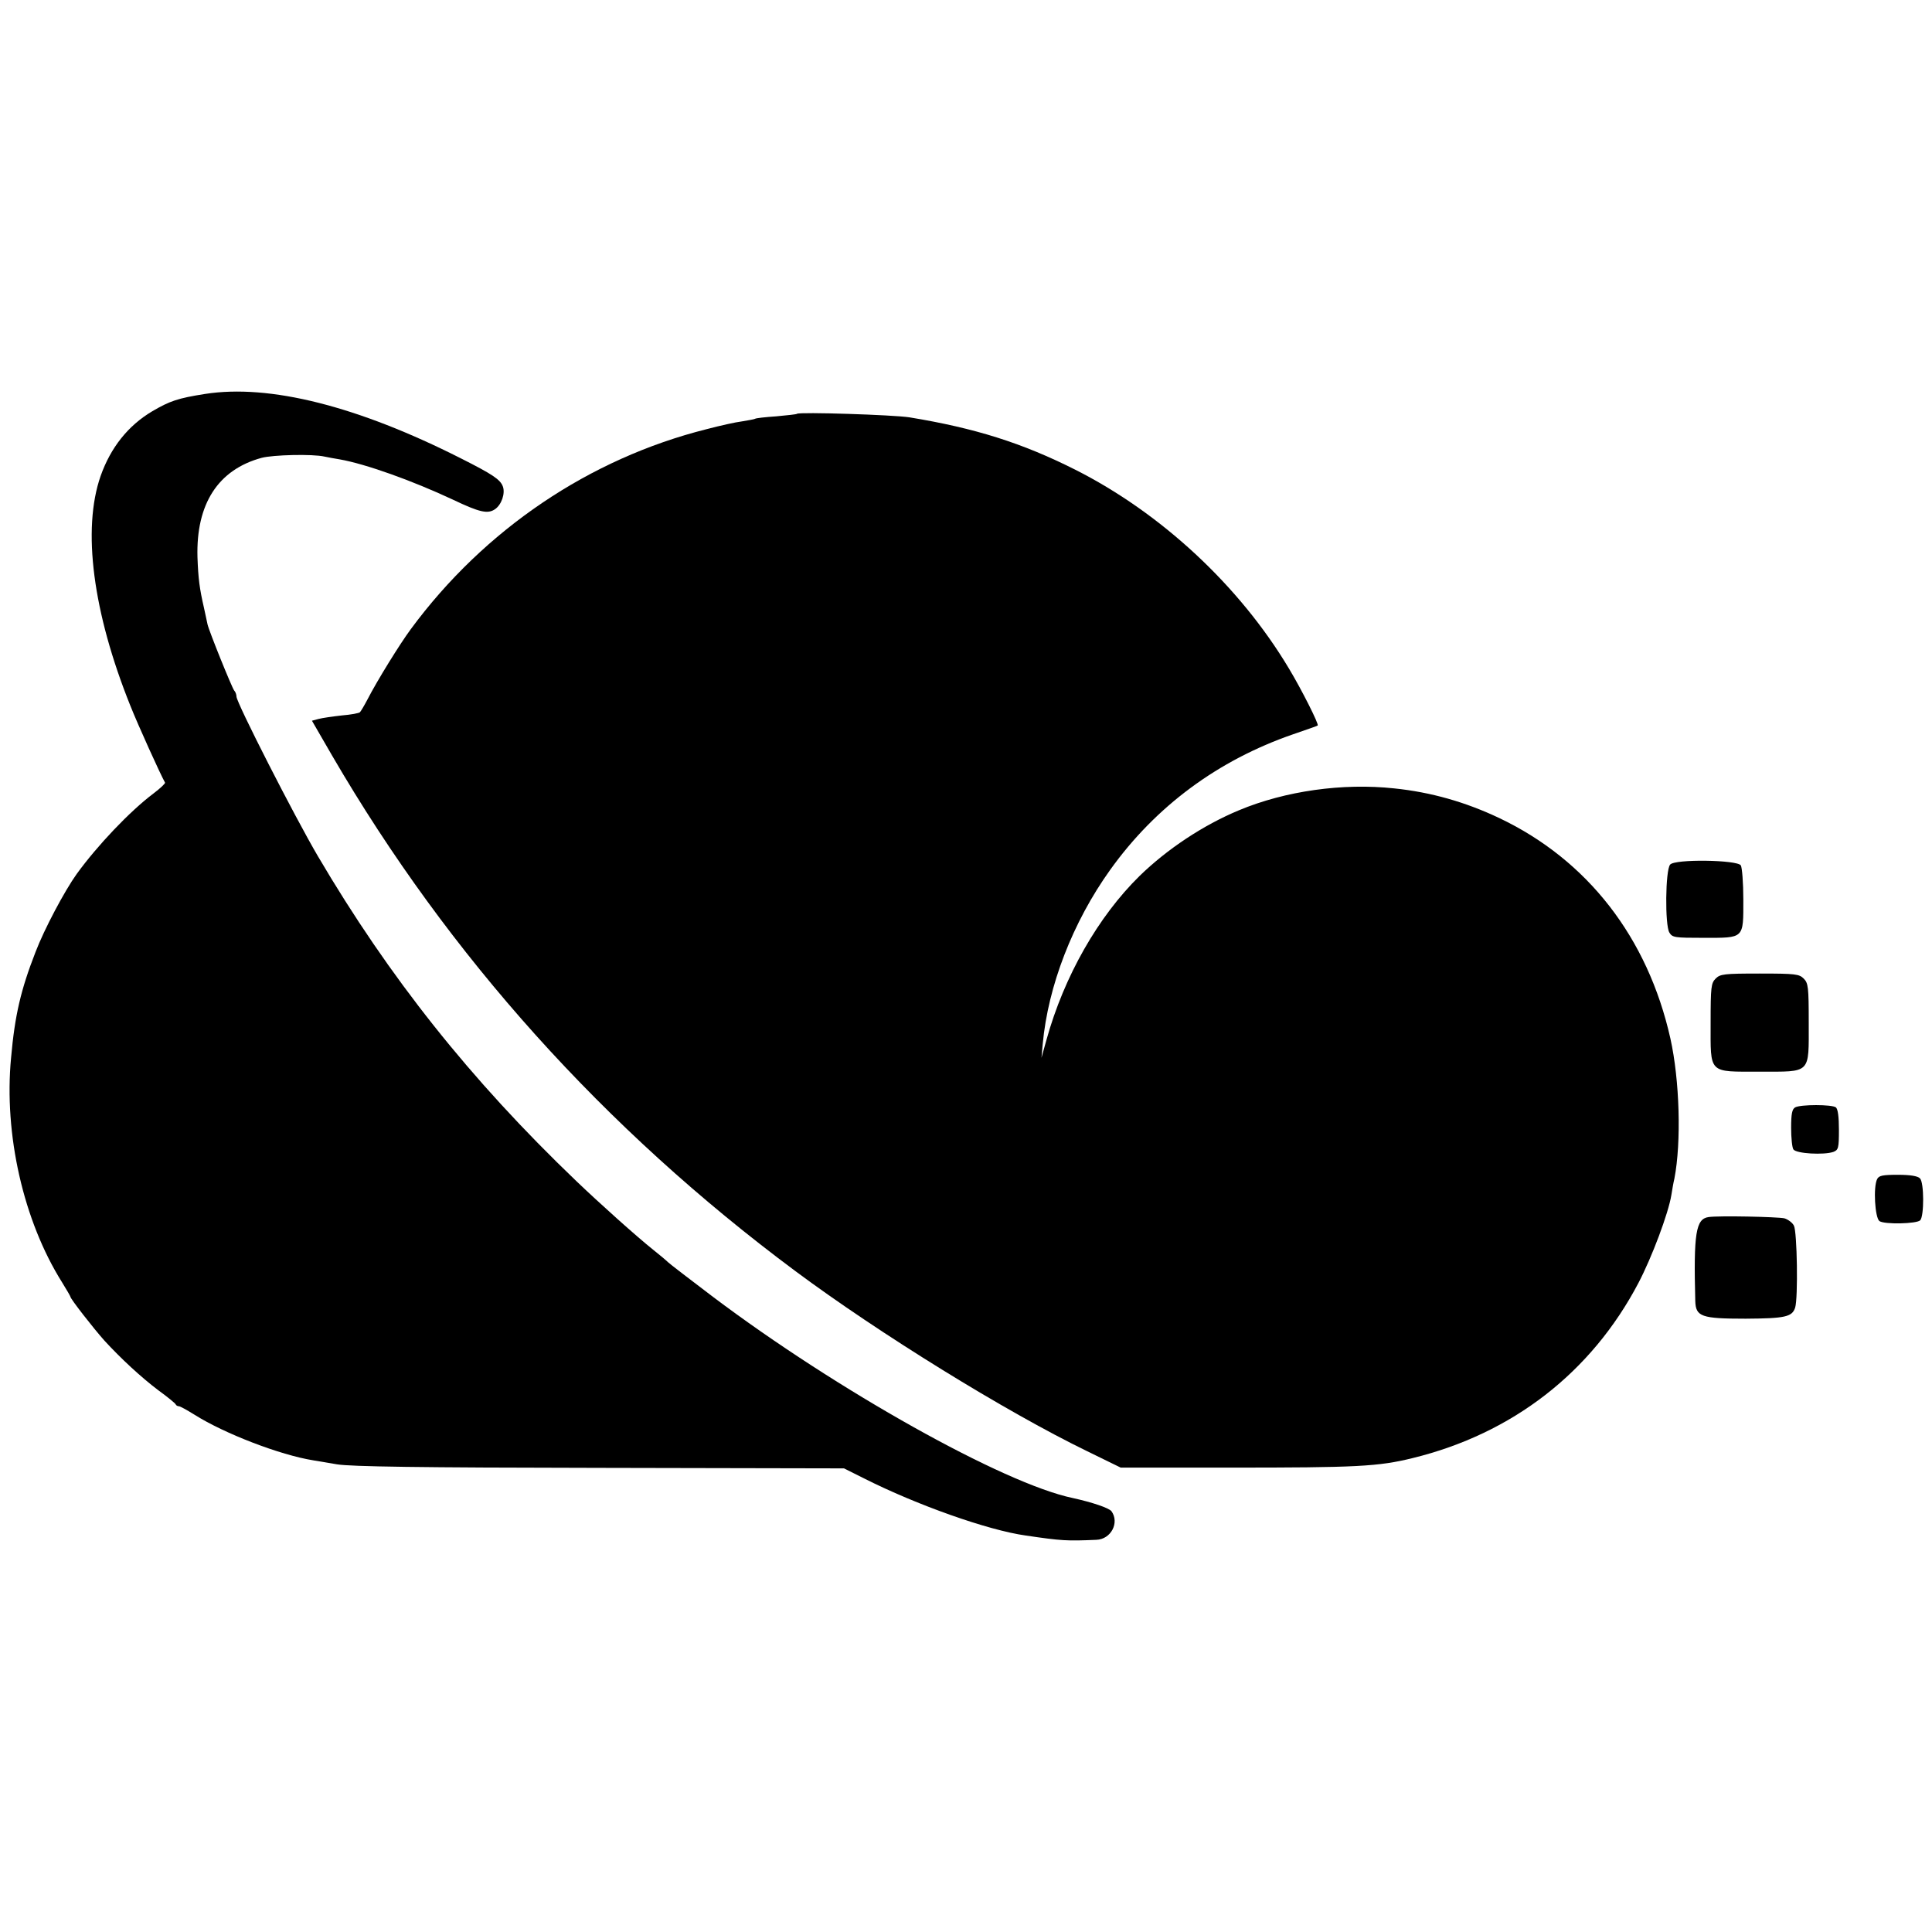 <?xml version="1.0" standalone="no"?>
<!DOCTYPE svg PUBLIC "-//W3C//DTD SVG 20010904//EN"
 "http://www.w3.org/TR/2001/REC-SVG-20010904/DTD/svg10.dtd">
<svg version="1.0" xmlns="http://www.w3.org/2000/svg"
 width="768pt" height="768pt" viewBox="0 0 768 768"
 preserveAspectRatio="xMidYMid meet">
<g transform="translate(0,768) scale(0.1,-0.1)"
fill="#000000" stroke="none">
<path d="M815 6114 c-108 -17 -140 -28 -210 -69 -96 -57 -165 -144 -205 -257
-74 -212 -31 -542 118 -913 31 -78 119 -272 138 -306 2 -3 -19 -23 -47 -44
-94 -71 -222 -206 -304 -319 -48 -67 -129 -219 -164 -311 -58 -149 -82 -250
-97 -420 -29 -304 49 -648 203 -893 18 -29 33 -55 33 -57 0 -8 92 -126 135
-174 66 -72 146 -146 215 -198 36 -26 66 -51 68 -55 2 -5 8 -8 13 -8 5 0 32
-15 61 -33 120 -76 342 -161 473 -182 11 -2 54 -9 95 -16 56 -9 323 -13 1045
-14 l970 -2 80 -40 c208 -105 492 -206 643 -227 143 -21 162 -22 280 -17 59 2
93 69 60 114 -11 13 -76 35 -153 52 -275 57 -940 430 -1431 800 -91 69 -172
131 -179 138 -7 7 -32 28 -56 47 -69 55 -216 187 -308 275 -421 403 -744 810
-1027 1291 -94 160 -324 611 -324 635 0 8 -4 19 -9 24 -9 11 -100 236 -106
263 -2 10 -8 38 -14 65 -18 78 -23 118 -26 202 -6 212 82 348 255 395 45 12
202 16 250 5 14 -3 41 -8 60 -11 103 -18 290 -85 450 -160 107 -51 139 -58
168 -38 26 18 41 63 31 90 -10 28 -42 49 -167 112 -411 208 -761 296 -1017
256z"/>
<path d="M3168 6035 c-1 -2 -39 -6 -82 -10 -43 -3 -82 -7 -85 -10 -4 -2 -27
-6 -51 -10 -25 -3 -88 -17 -141 -31 -466 -117 -884 -399 -1176 -795 -43 -58
-134 -205 -172 -279 -13 -25 -27 -48 -30 -51 -3 -4 -36 -10 -72 -13 -36 -4
-78 -10 -93 -14 l-26 -7 81 -140 c463 -795 1080 -1482 1841 -2048 332 -247
835 -558 1158 -715 l135 -66 435 0 c503 0 588 4 726 38 396 97 710 340 897
696 53 101 119 276 131 350 3 19 8 49 12 65 28 145 21 391 -16 557 -90 401
-329 709 -680 876 -135 64 -272 103 -418 118 -204 22 -433 -10 -617 -87 -142
-59 -285 -154 -395 -261 -165 -162 -300 -399 -370 -651 l-20 -72 5 55 c21 230
119 484 268 692 181 253 429 436 727 539 52 18 96 33 98 35 6 4 -63 141 -114
226 -197 330 -510 620 -852 792 -209 105 -395 164 -657 207 -64 10 -438 22
-447 14z"/>
<path d="M6639 4243 c-19 -22 -21 -241 -3 -270 12 -20 21 -21 136 -21 163 0
158 -5 158 152 0 67 -5 128 -10 136 -14 22 -263 26 -281 3z"/>
<path d="M6820 3790 c-18 -18 -20 -33 -20 -175 0 -206 -11 -195 195 -195 206
0 195 -11 195 195 0 142 -2 157 -20 175 -18 18 -33 20 -175 20 -142 0 -157 -2
-175 -20z"/>
<path d="M7136 3278 c-12 -7 -16 -25 -16 -81 0 -40 4 -79 9 -86 11 -17 121
-23 159 -10 20 8 22 15 22 88 0 51 -4 82 -12 89 -16 12 -140 12 -162 0z"/>
<path d="M7462 2993 c-16 -31 -9 -153 9 -167 20 -14 148 -11 162 3 16 16 16
151 -1 167 -9 9 -38 14 -87 14 -61 0 -76 -3 -83 -17z"/>
<path d="M6792 2842 c-51 -7 -60 -65 -53 -334 2 -62 24 -70 200 -70 157 1 185
7 197 44 12 38 8 302 -5 326 -6 12 -24 25 -38 29 -28 6 -260 11 -301 5z"/>
</g>
</svg>
